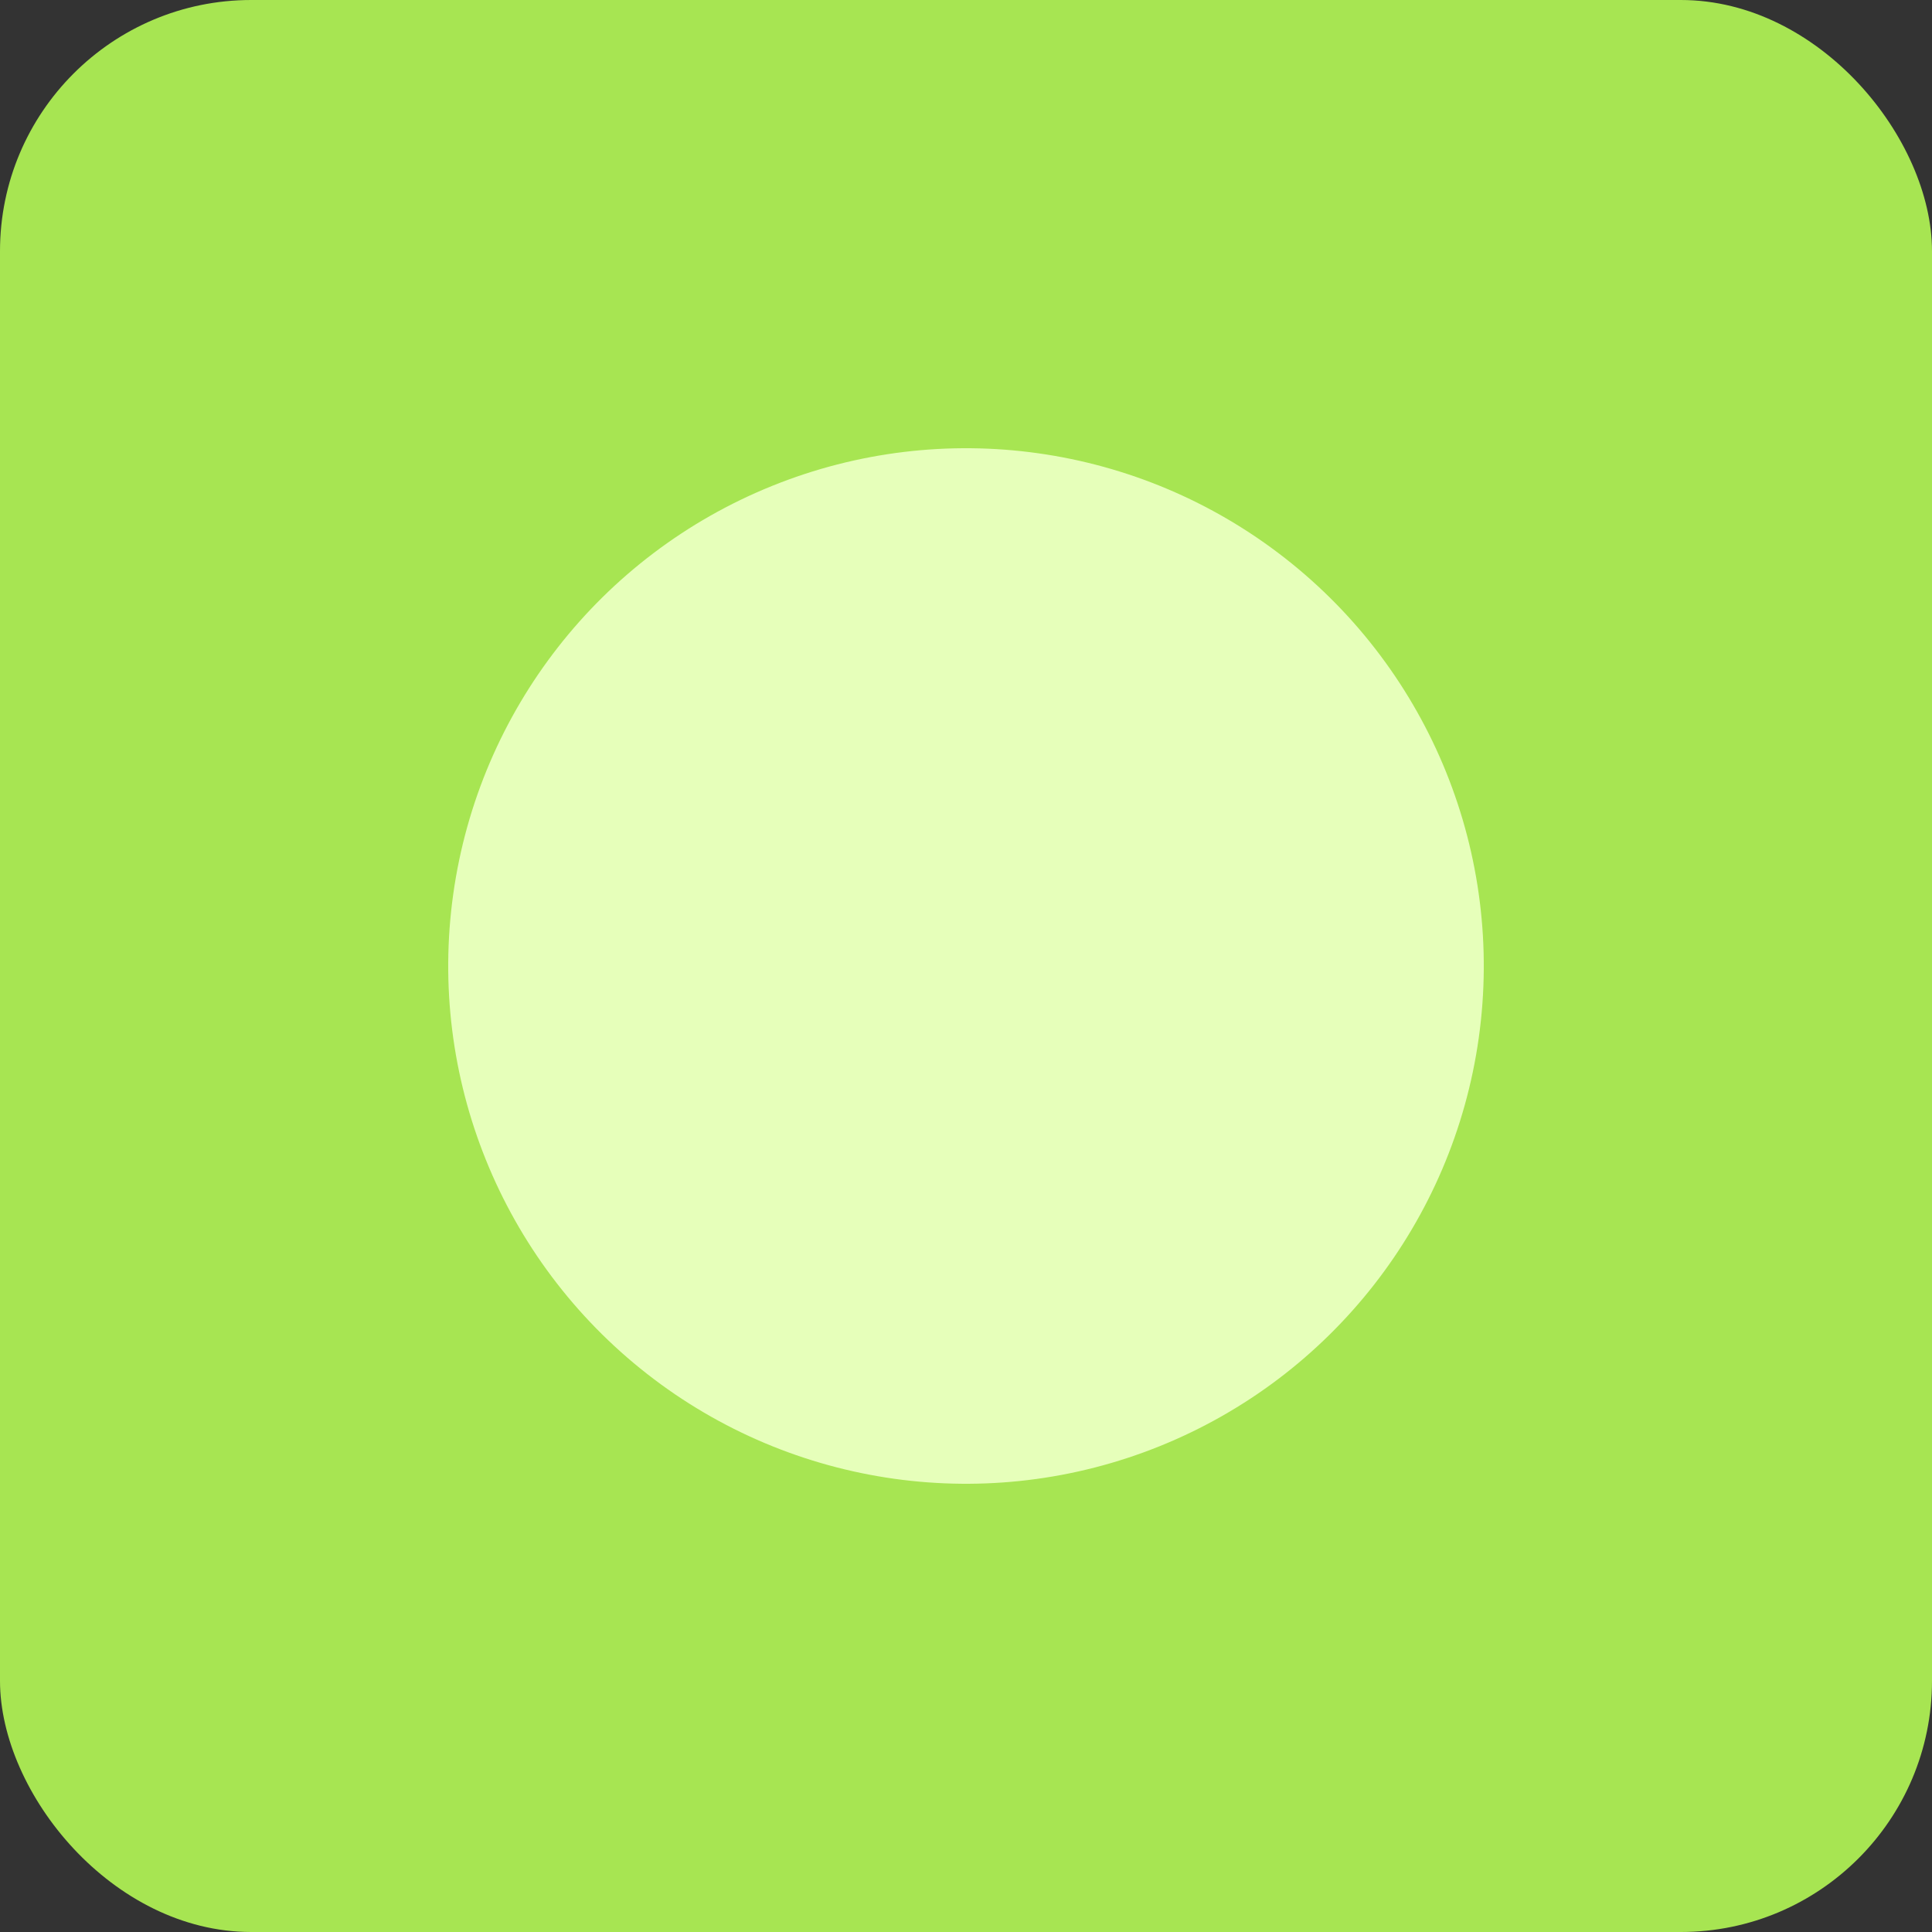<svg xmlns="http://www.w3.org/2000/svg" version="1.1" xmlns:xlink="http://www.w3.org/1999/xlink" xmlns:svgjs="http://svgjs.dev/svgjs" width="500" height="500"><rect width="100%" height="100%" fill="#333333" stroke="none"/><svg xmlns="http://www.w3.org/2000/svg" width="500" height="500" viewBox="0 0 500 500">
  <g id="SvgjsG1045" data-name="Gruppe 2211" transform="translate(-169 5318.566)">
    <rect id="SvgjsRect1044" data-name="Rechteck 677" width="500" height="500" rx="65" transform="translate(169 -5318.566)" fill="#a7e552"></rect>
    <circle id="SvgjsCircle1043" data-name="Ellipse 216" cx="134" cy="134" r="134" transform="translate(344.955 -4894.126) rotate(-112)" fill="#e6ffba"></circle>
  </g>
</svg><style>@media (prefers-color-scheme: light) { :root { filter: none; } }
@media (prefers-color-scheme: dark) { :root { filter: none; } }
</style></svg>